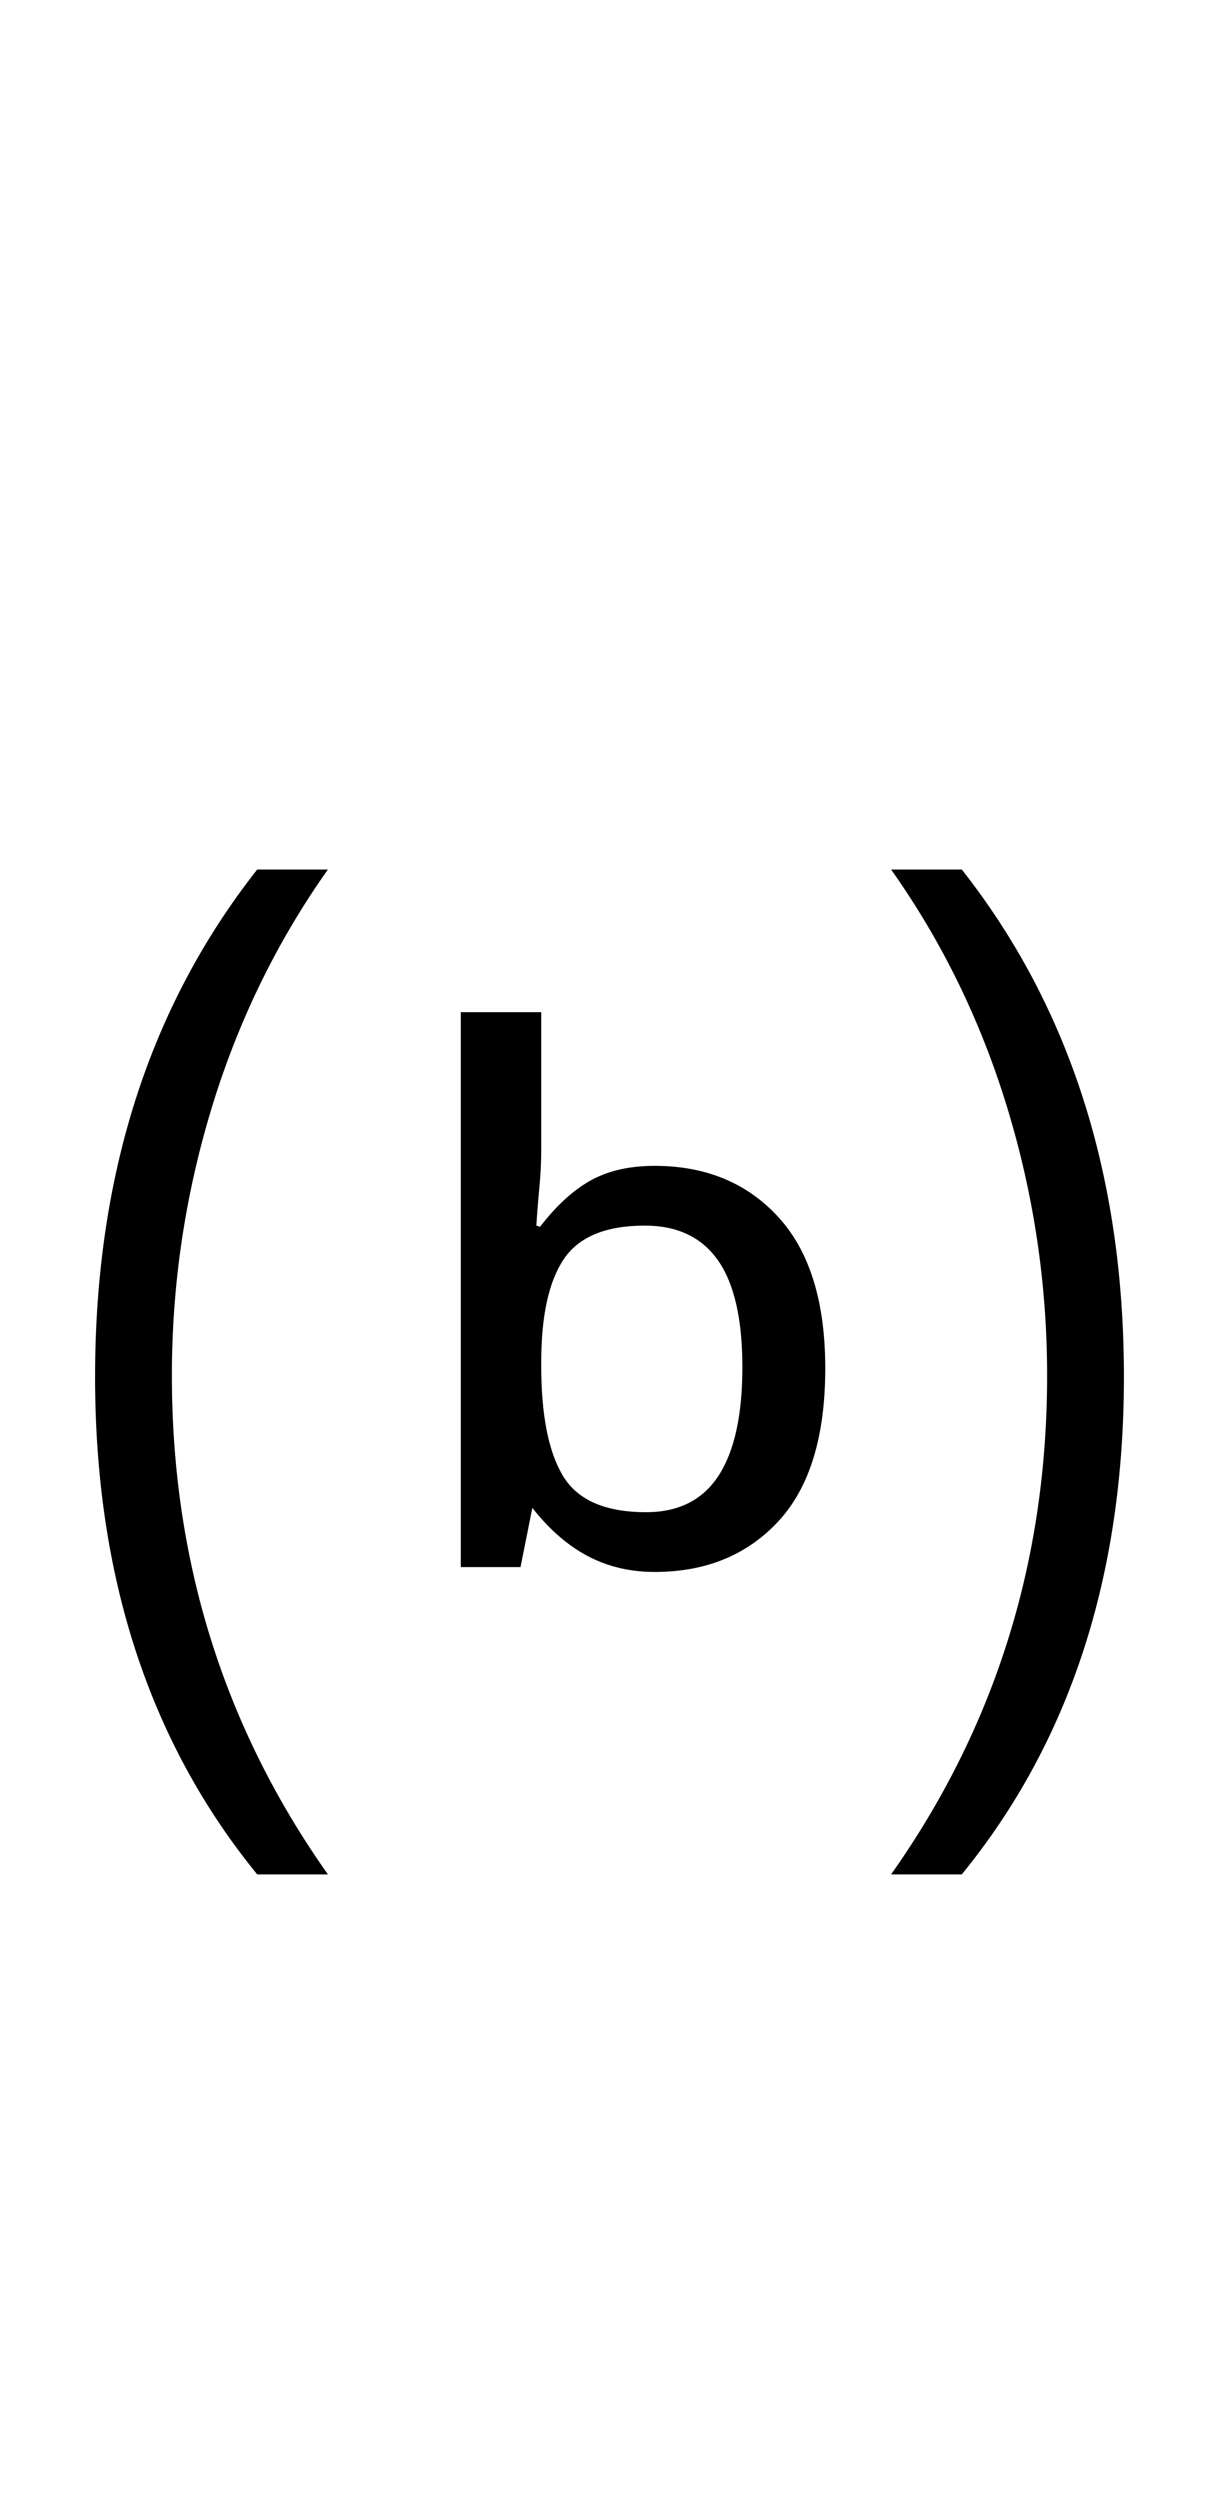 <?xml version="1.0" encoding="UTF-8" standalone="no"?>
<!DOCTYPE svg PUBLIC "-//W3C//DTD SVG 1.1//EN" "http://www.w3.org/Graphics/SVG/1.1/DTD/svg11.dtd">
 <svg xmlns="http://www.w3.org/2000/svg" xmlns:xlink="http://www.w3.org/1999/xlink" width="200" height="410"><path fill="black" d="M107.40 257.80L107.40 257.80Q100.60 257.80 95.20 254.50Q89.80 251.20 85.40 244.60L85.40 244.60L88.20 243L85.40 257L75.60 257L75.60 166L88.80 166L88.80 188.40Q88.80 191.60 88.50 194.70Q88.20 197.80 88 201L88 201L88.60 201.20Q92.60 196 96.90 193.60Q101.20 191.20 107.40 191.20L107.40 191.20Q120 191.20 127.70 199.60Q135.40 208 135.40 224.40L135.40 224.40Q135.40 241.20 127.70 249.50Q120 257.80 107.40 257.80ZM106 248L106 248Q114 248 117.90 242Q121.80 236 121.80 224.20L121.80 224.20Q121.80 212.40 117.80 206.70Q113.80 201 105.80 201L105.80 201Q96.20 201 92.50 206.50Q88.80 212 88.80 223.40L88.80 223.40L88.80 224Q88.80 236.20 92.40 242.10Q96 248 106 248ZM157.80 307.40L146.20 307.40Q171.80 271.20 171.80 225.60L171.80 225.60Q171.80 203.20 165.30 181.80Q158.80 160.40 146.20 142.60L146.20 142.60L157.80 142.60Q184.40 176.40 184.40 225.80L184.40 225.80Q184.40 274.80 157.80 307.40L157.80 307.40ZM53.80 307.40L42.20 307.40Q15.60 274.80 15.60 225.80L15.60 225.80Q15.60 176.40 42.20 142.60L42.20 142.60L53.80 142.60Q41.20 160.40 34.70 181.80Q28.20 203.20 28.20 225.60L28.20 225.60Q28.20 271.20 53.80 307.40L53.80 307.40Z"/></svg>